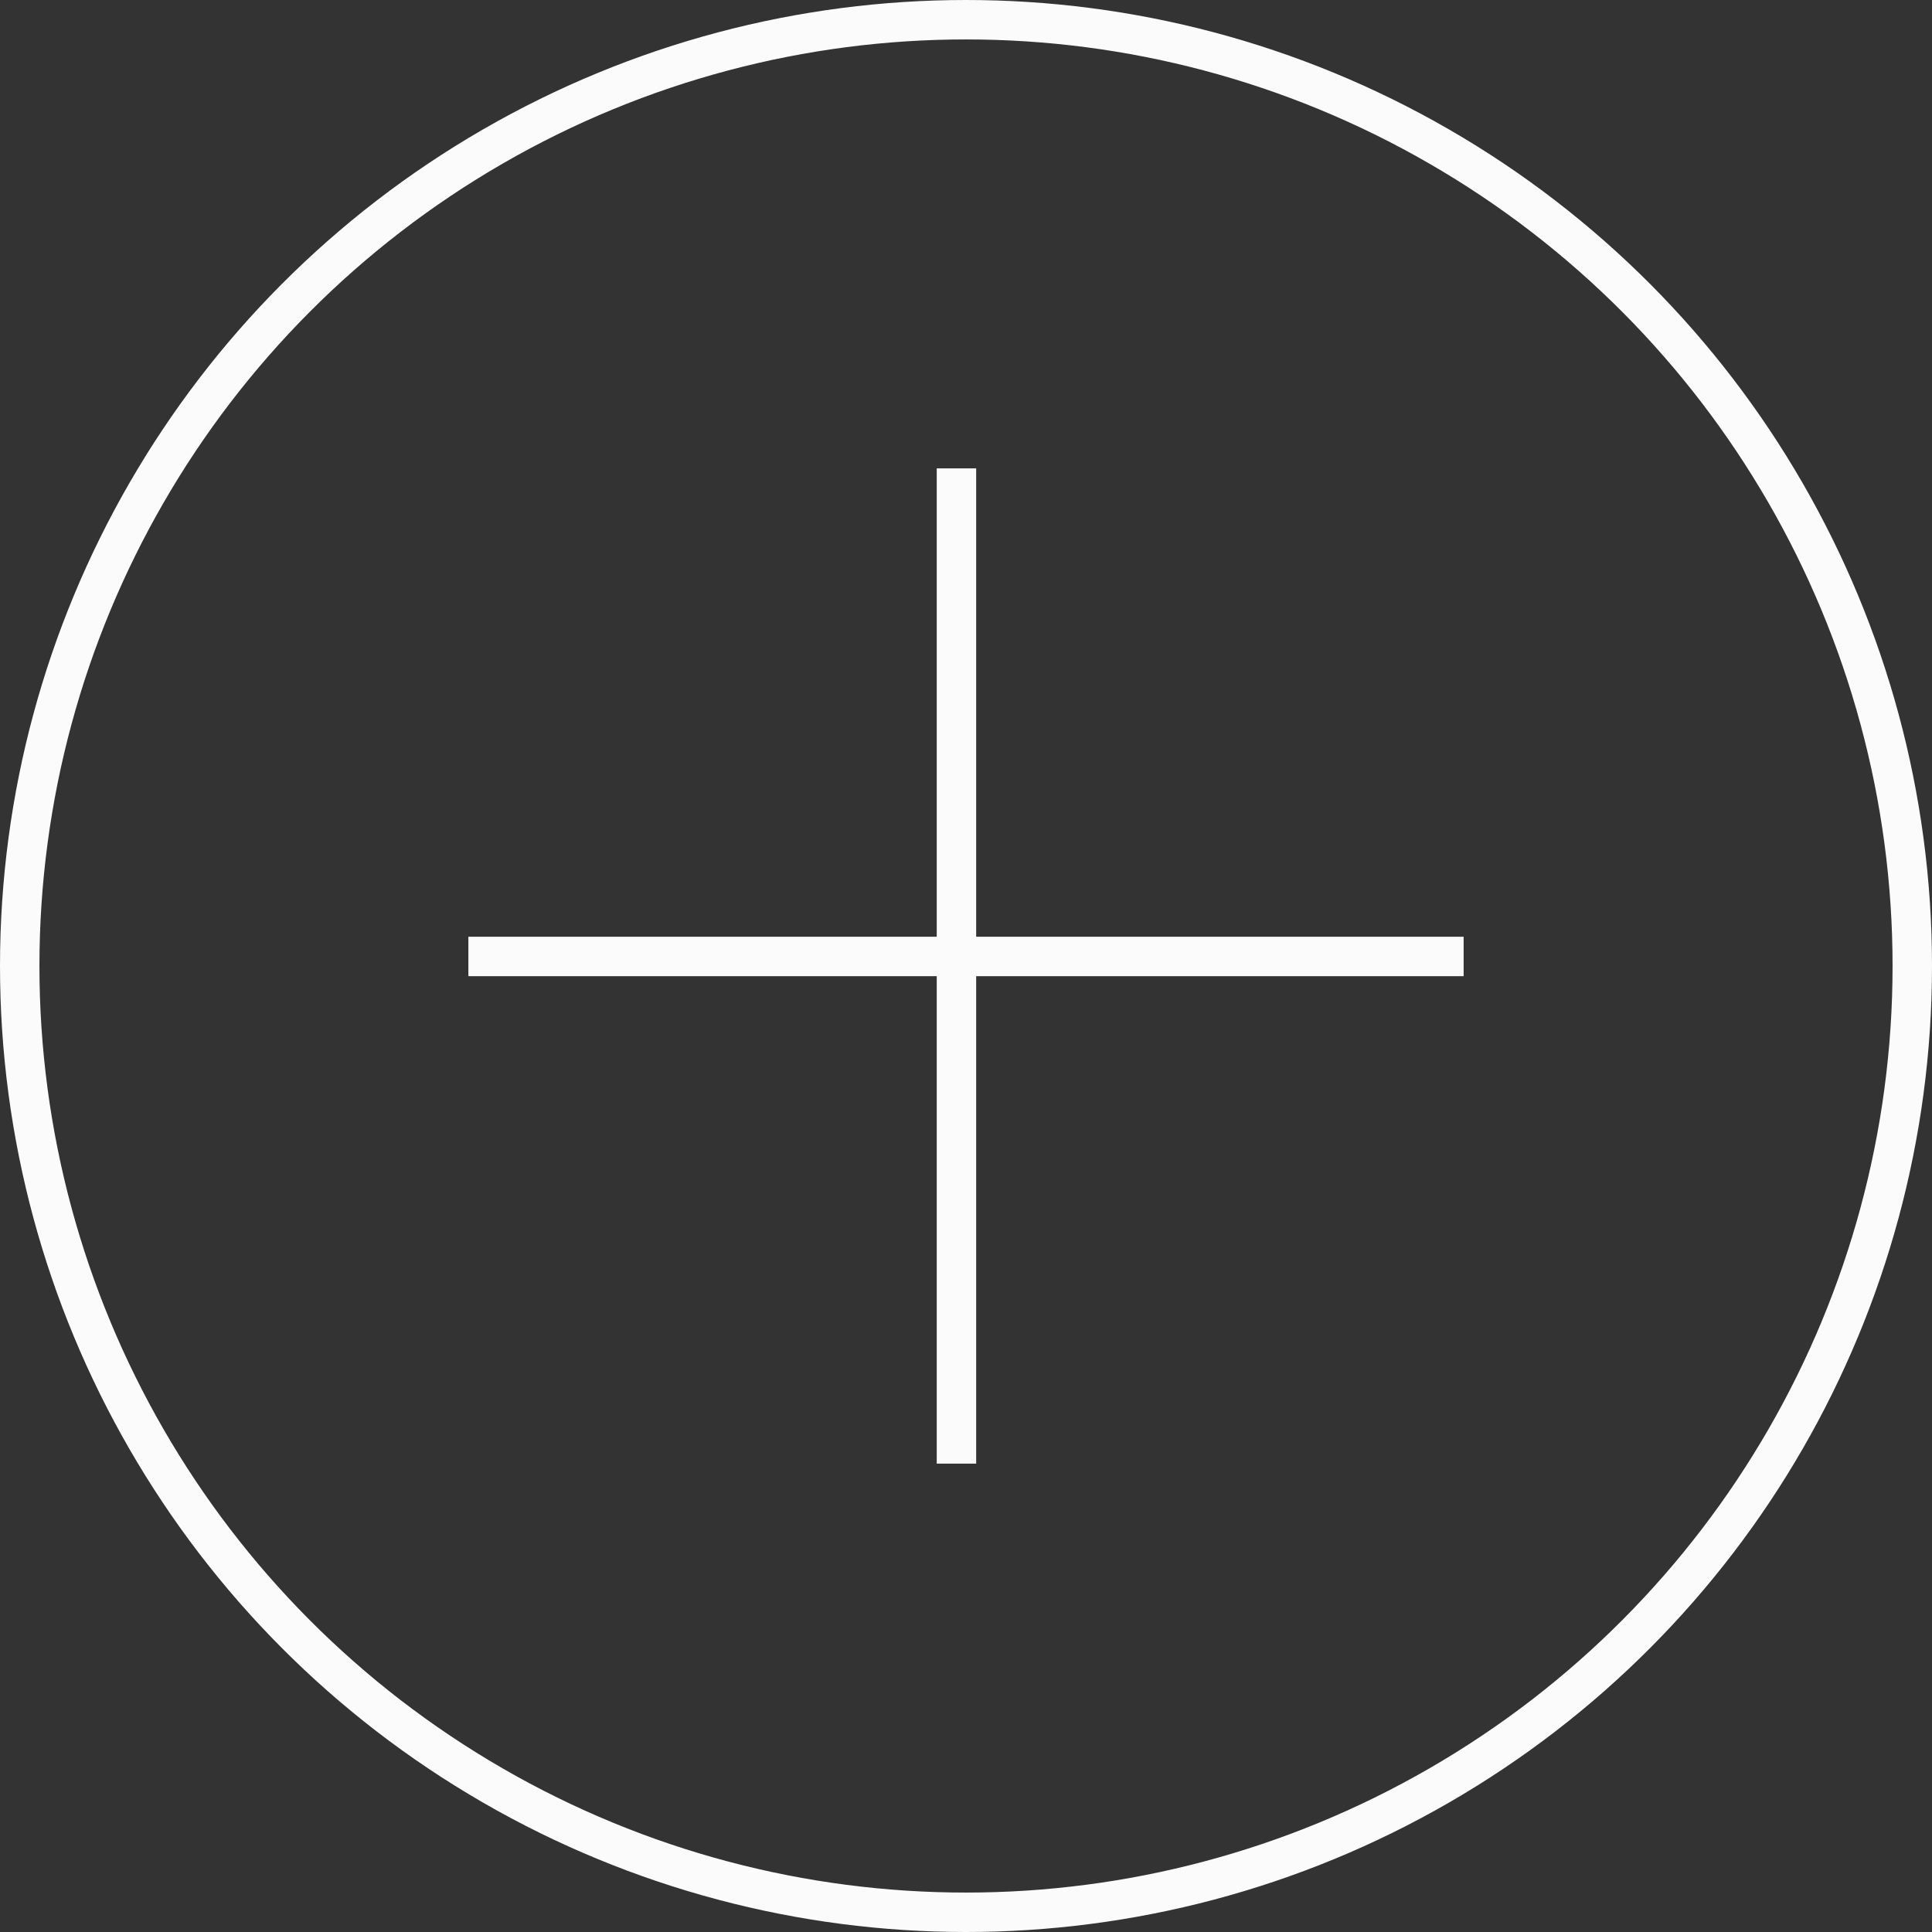 <svg width="49" height="49" viewBox="0 0 49 49" fill="none" xmlns="http://www.w3.org/2000/svg">
<rect x="0" y="0" width="49" height="49" fill="#333333" stroke="none"/>
<circle cx="24.5" cy="24.5" r="24" stroke="#FBFBFB"/>
<line x1="24.258" y1="11.879" x2="24.258" y2="37.121" stroke="#FBFBFB"/>
<line x1="37.121" y1="24.258" x2="11.879" y2="24.258" stroke="#FBFBFB"/>
</svg>

